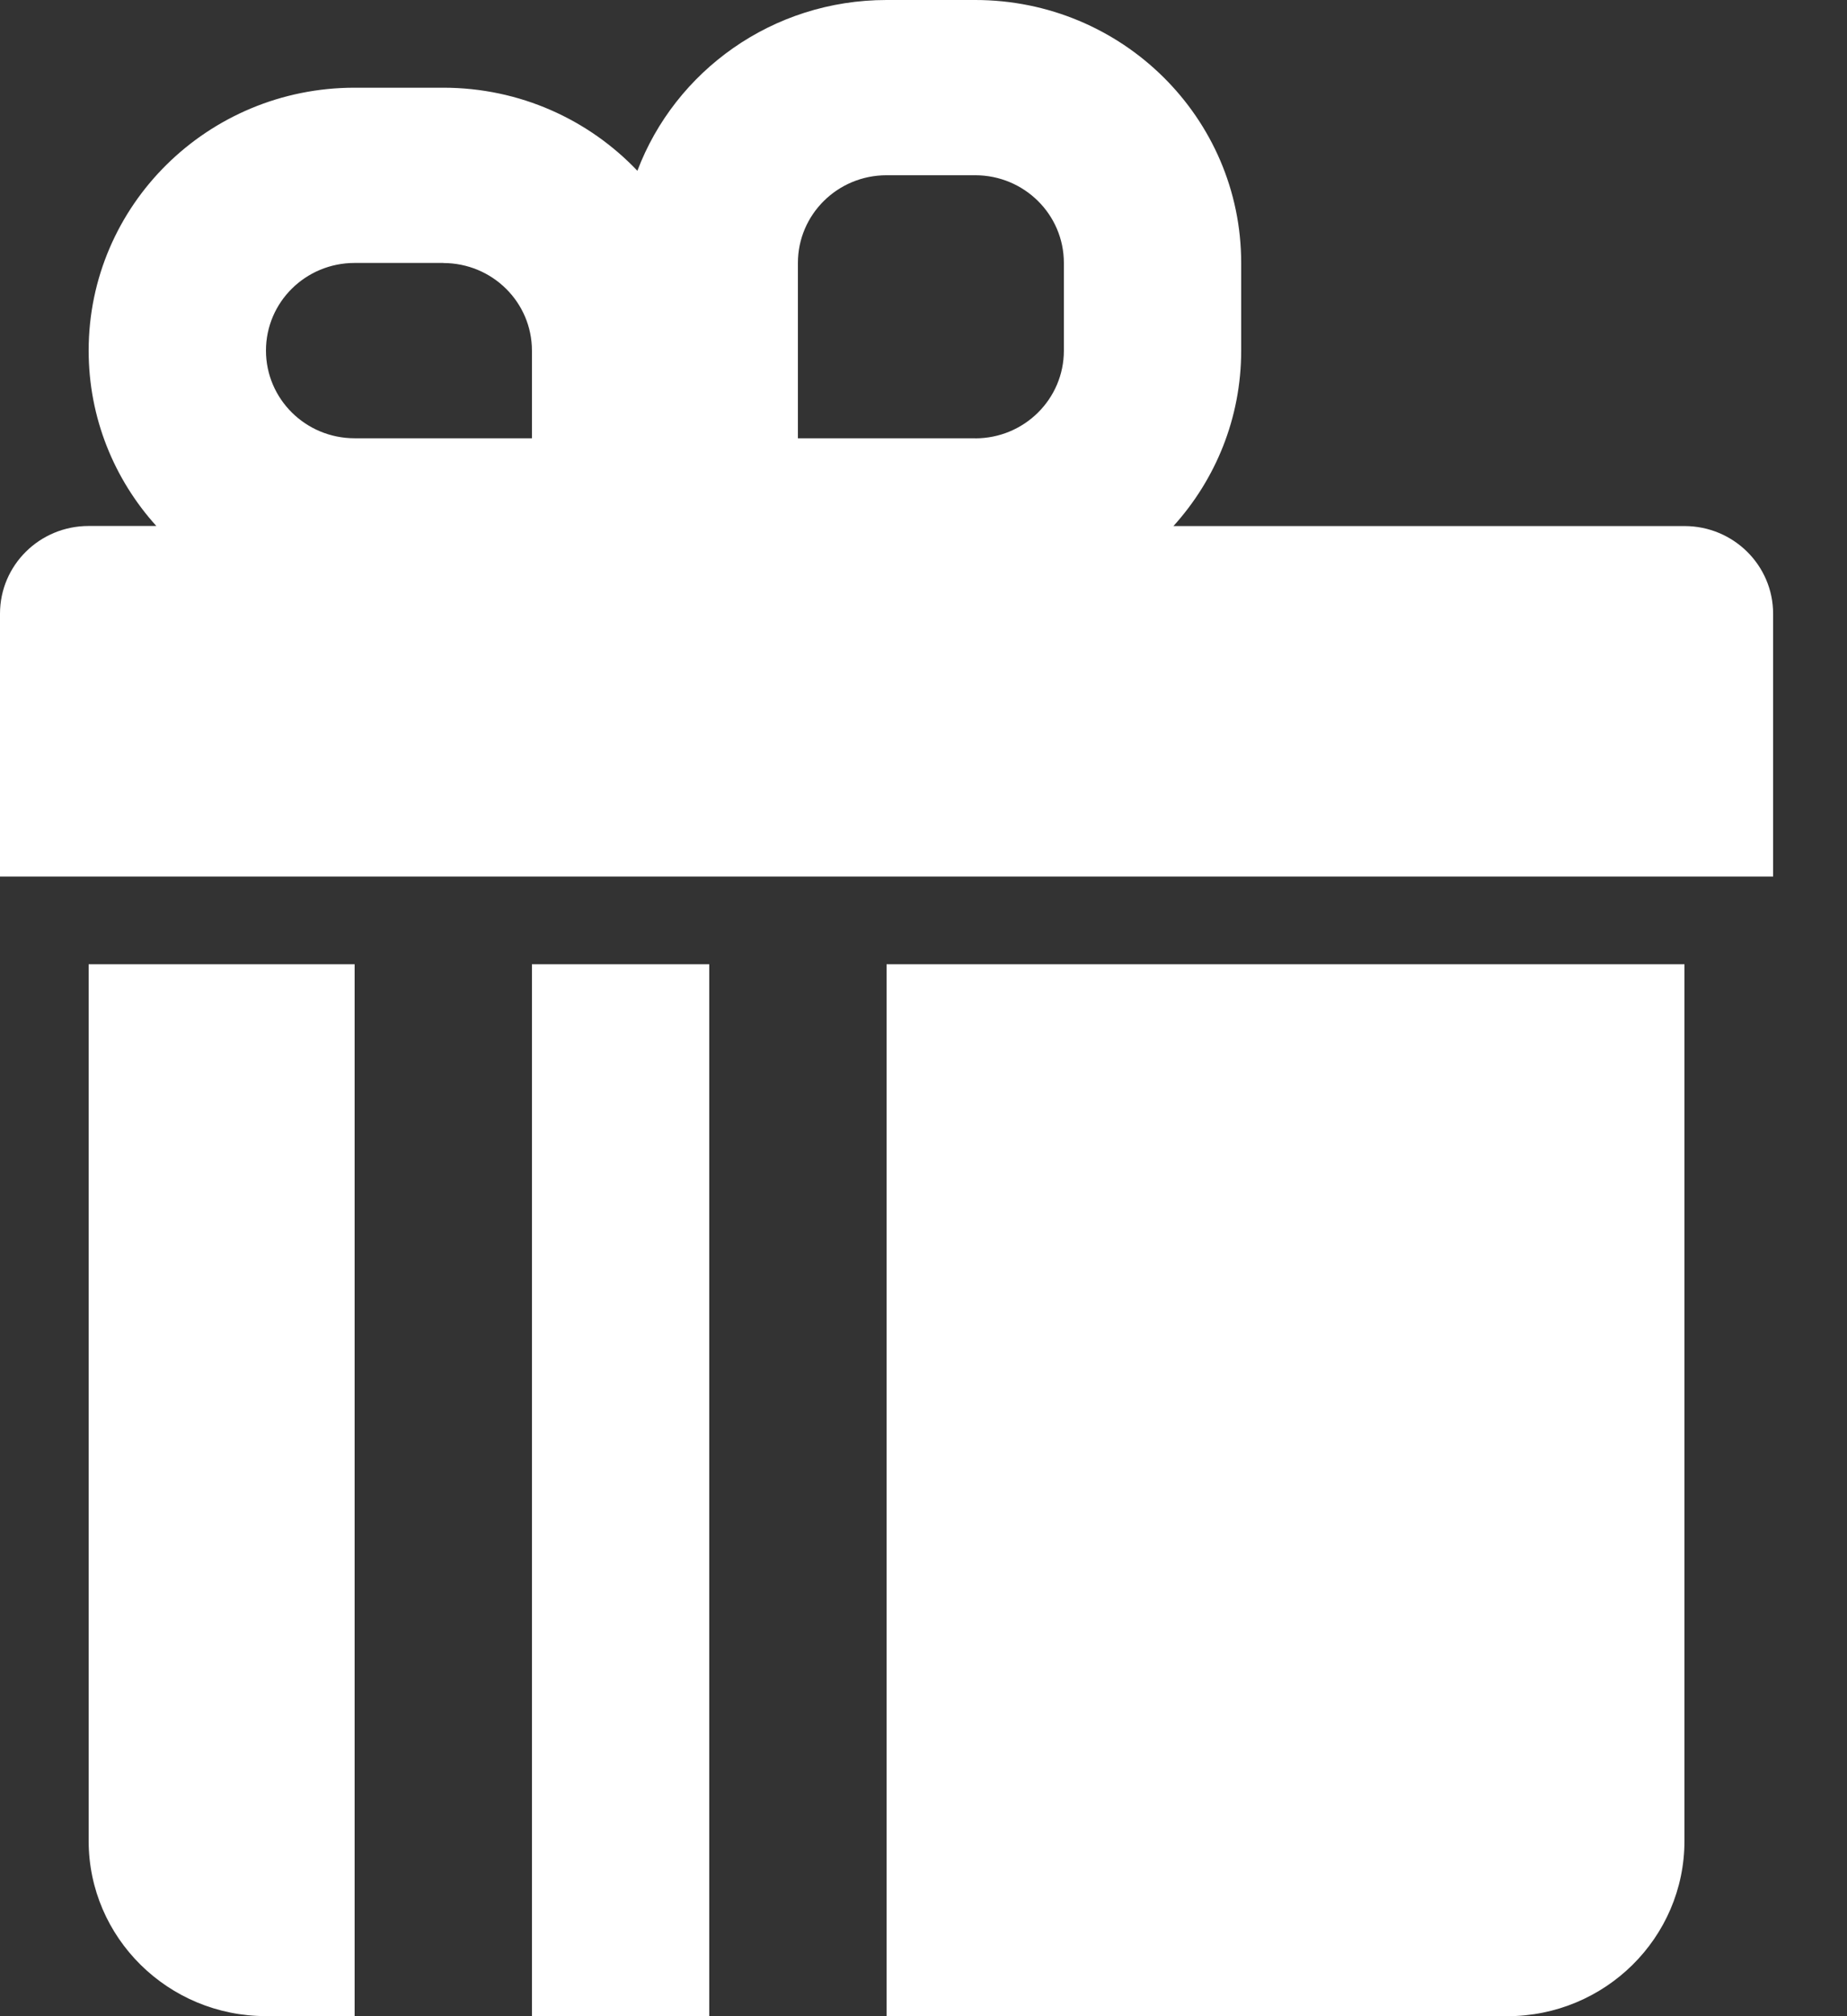 <svg width="22" height="24" viewBox="0 0 22 24" fill="none" xmlns="http://www.w3.org/2000/svg">
<rect x="0" y="0" width="22" height="24" fill="#333333" stroke="none"/>
<path fill-rule="evenodd" clip-rule="evenodd" d="M11.616 5.218C12.2 5.218 12.672 4.75 12.672 4.174V3.13C12.672 2.554 12.2 2.086 11.616 2.086H10.56C9.976 2.086 9.504 2.554 9.504 3.13V5.217H11.616V5.218ZM13.978 6.261C14.479 5.707 14.784 4.976 14.784 4.174V3.13C14.784 1.402 13.366 0 11.616 0H10.56C9.201 0 8.042 0.845 7.592 2.033C7.014 1.425 6.192 1.044 5.28 1.044H4.224C2.474 1.044 1.056 2.445 1.056 4.173C1.056 4.976 1.361 5.707 1.862 6.261H1.056C0.472 6.261 0 6.728 0 7.305V10.434H21.12V7.306C21.12 6.73 20.648 6.262 20.064 6.262H13.978V6.261ZM5.28 3.13H4.224C3.64 3.13 3.168 3.597 3.168 4.173C3.168 4.749 3.64 5.217 4.224 5.217H6.336V4.174C6.336 3.598 5.864 3.131 5.28 3.131V3.13ZM4.224 11.478H1.056V21.913C1.056 23.065 2.002 23.999 3.168 23.999H4.224V11.479V11.478ZM10.56 11.478V24H17.952C19.118 24 20.064 23.066 20.064 21.913V11.478H10.56ZM8.448 11.478H6.336V24H8.448V11.479V11.478Z" fill="white"/>
</svg>
